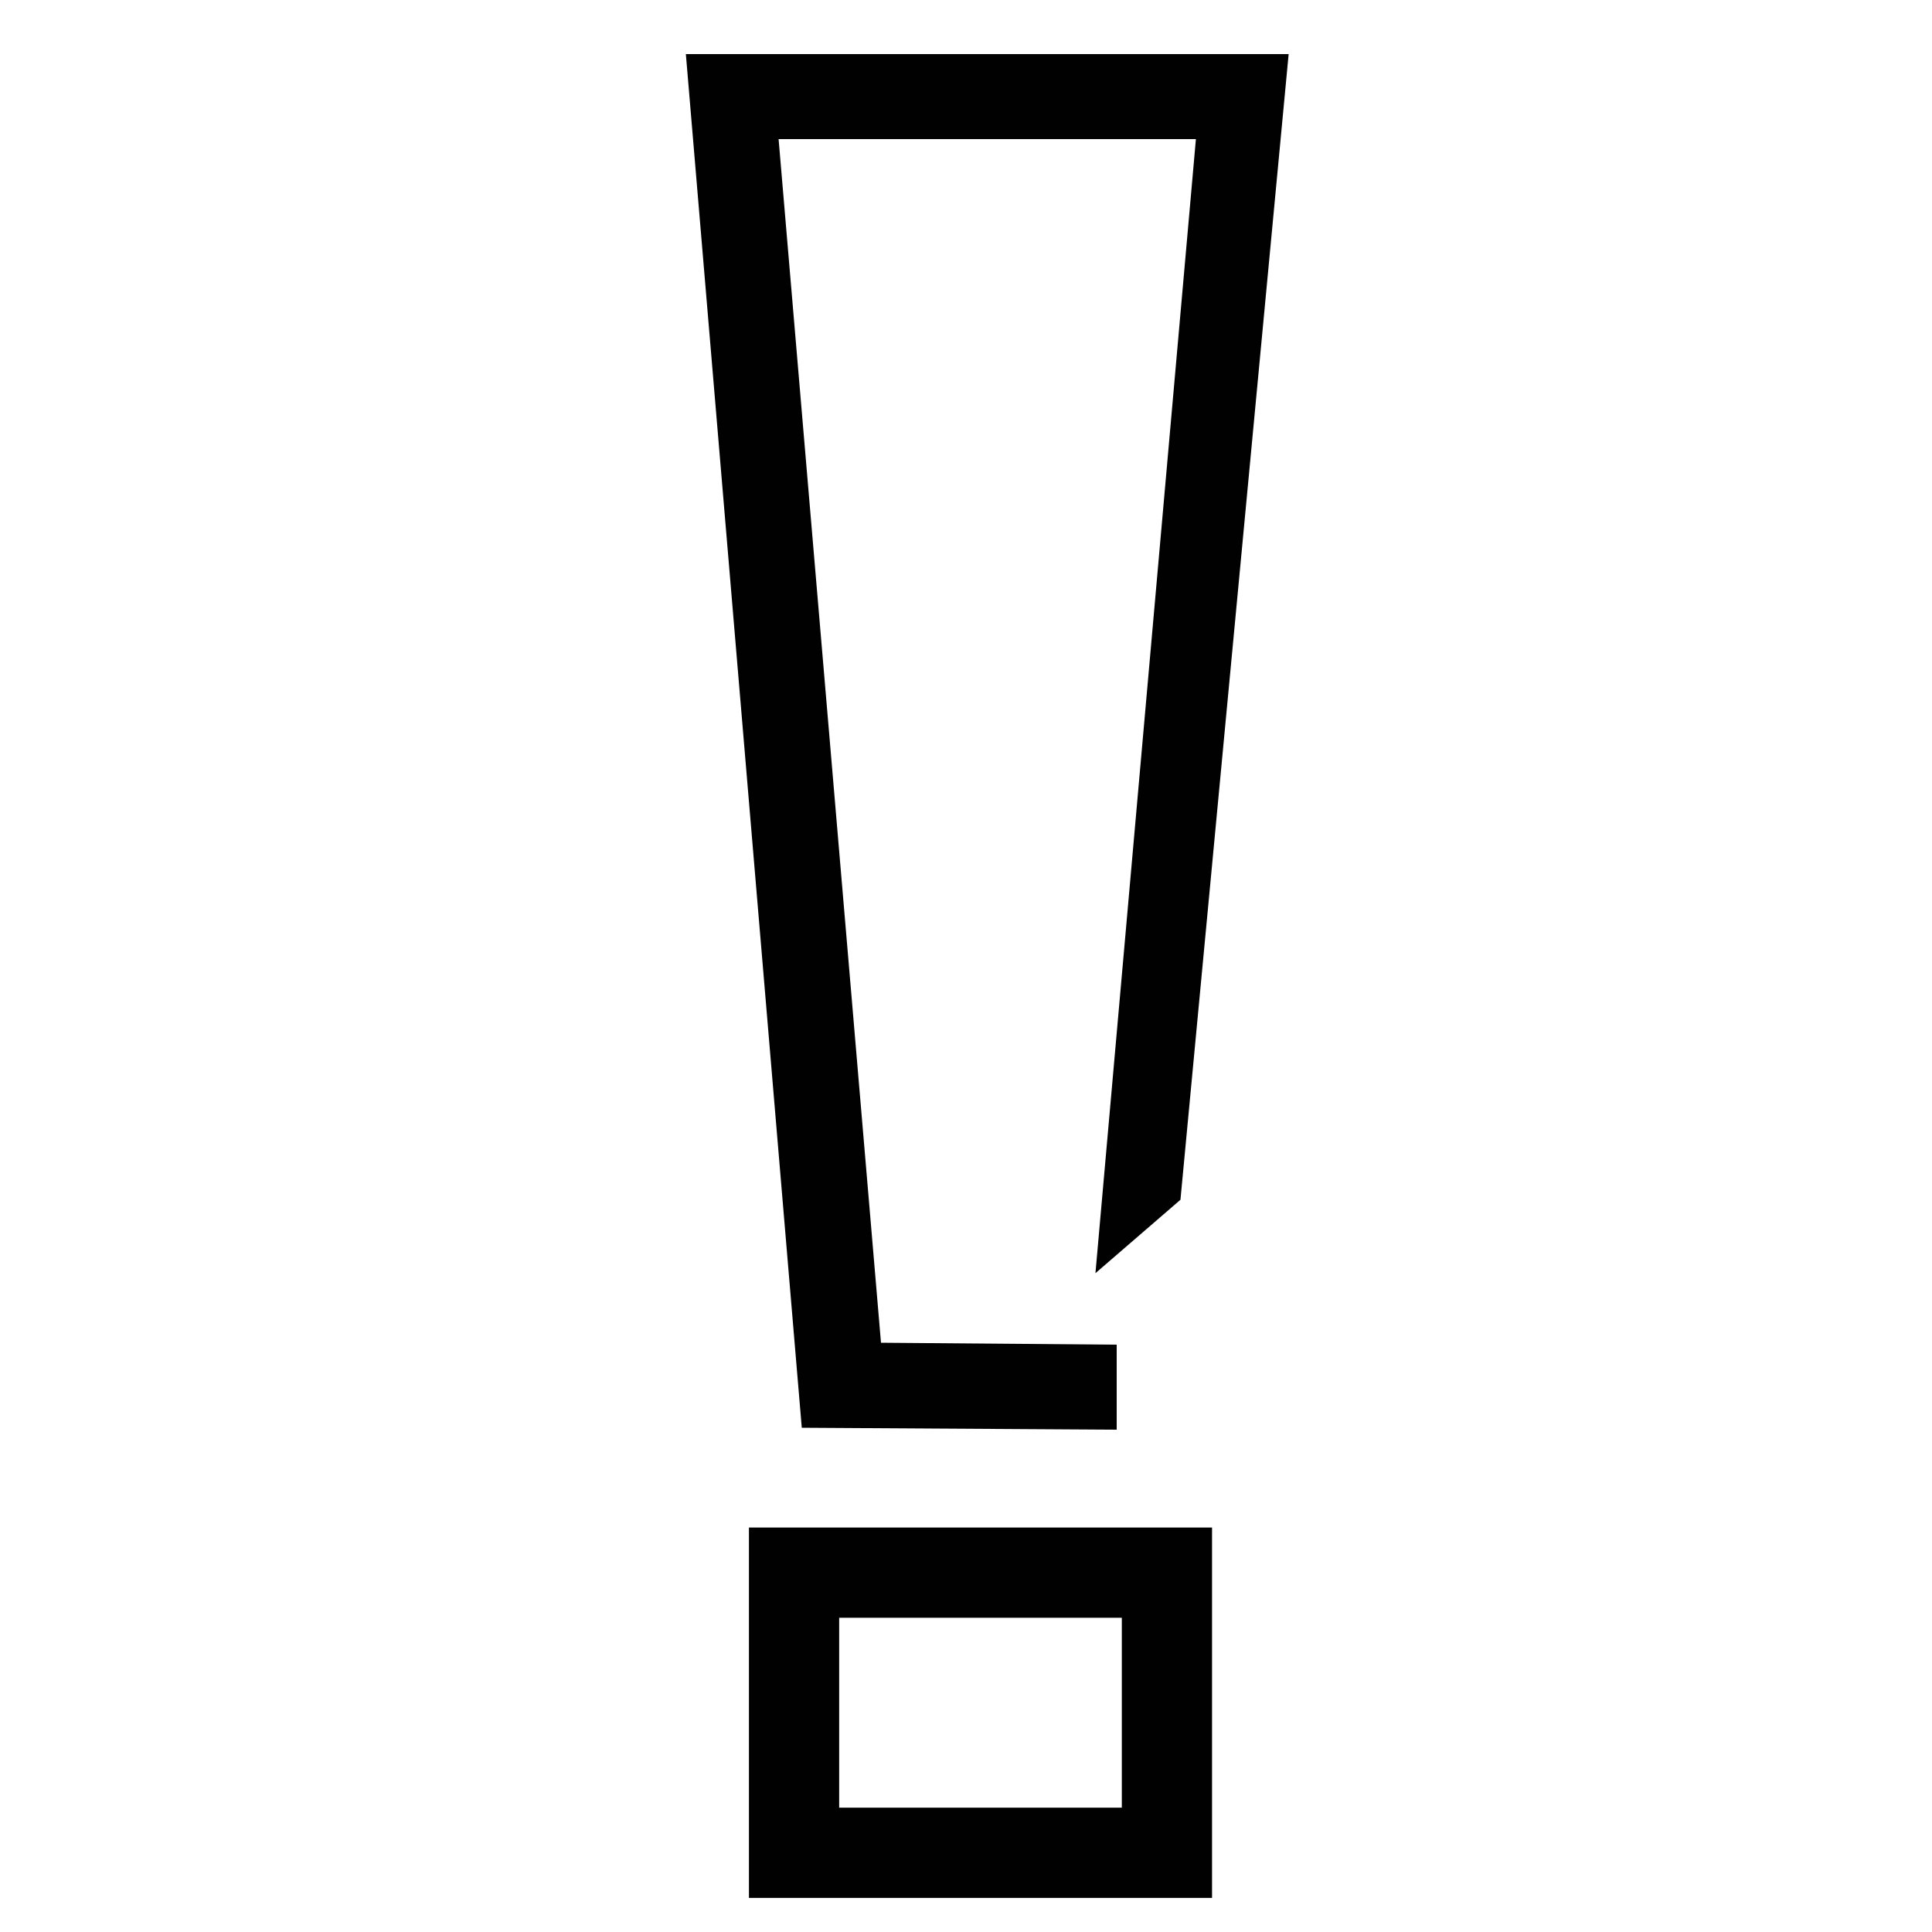 <?xml version="1.0" encoding="utf-8"?>
<!-- Generator: Adobe Illustrator 26.3.1, SVG Export Plug-In . SVG Version: 6.00 Build 0)  -->
<svg version="1.1" id="Layer_1" xmlns="http://www.w3.org/2000/svg" xmlns:xlink="http://www.w3.org/1999/xlink" x="0px" y="0px"
	 viewBox="0 0 100 100" style="enable-background:new 0 0 100 100;" xml:space="preserve">
<style type="text/css">
	.st0{fill:#010101;}
	.st1{fill:none;stroke:#010101;stroke-width:4.67;stroke-miterlimit:10;}
</style>
<g id="Layer_2_00000026157838024019685880000005097064528914393759_">
	<g>
		<polygon class="st0" points="57.8,74 41.5,73.9 35.5,2.8 66.7,2.8 61.1,62.1 56.7,65.9 61.9,7.2 40.3,7.2 45.6,69.5 57.8,69.6 		
			"/>
		<rect x="41.1" y="81.4" class="st1" width="19.3" height="14.5"/>
	</g>
</g>
</svg>
